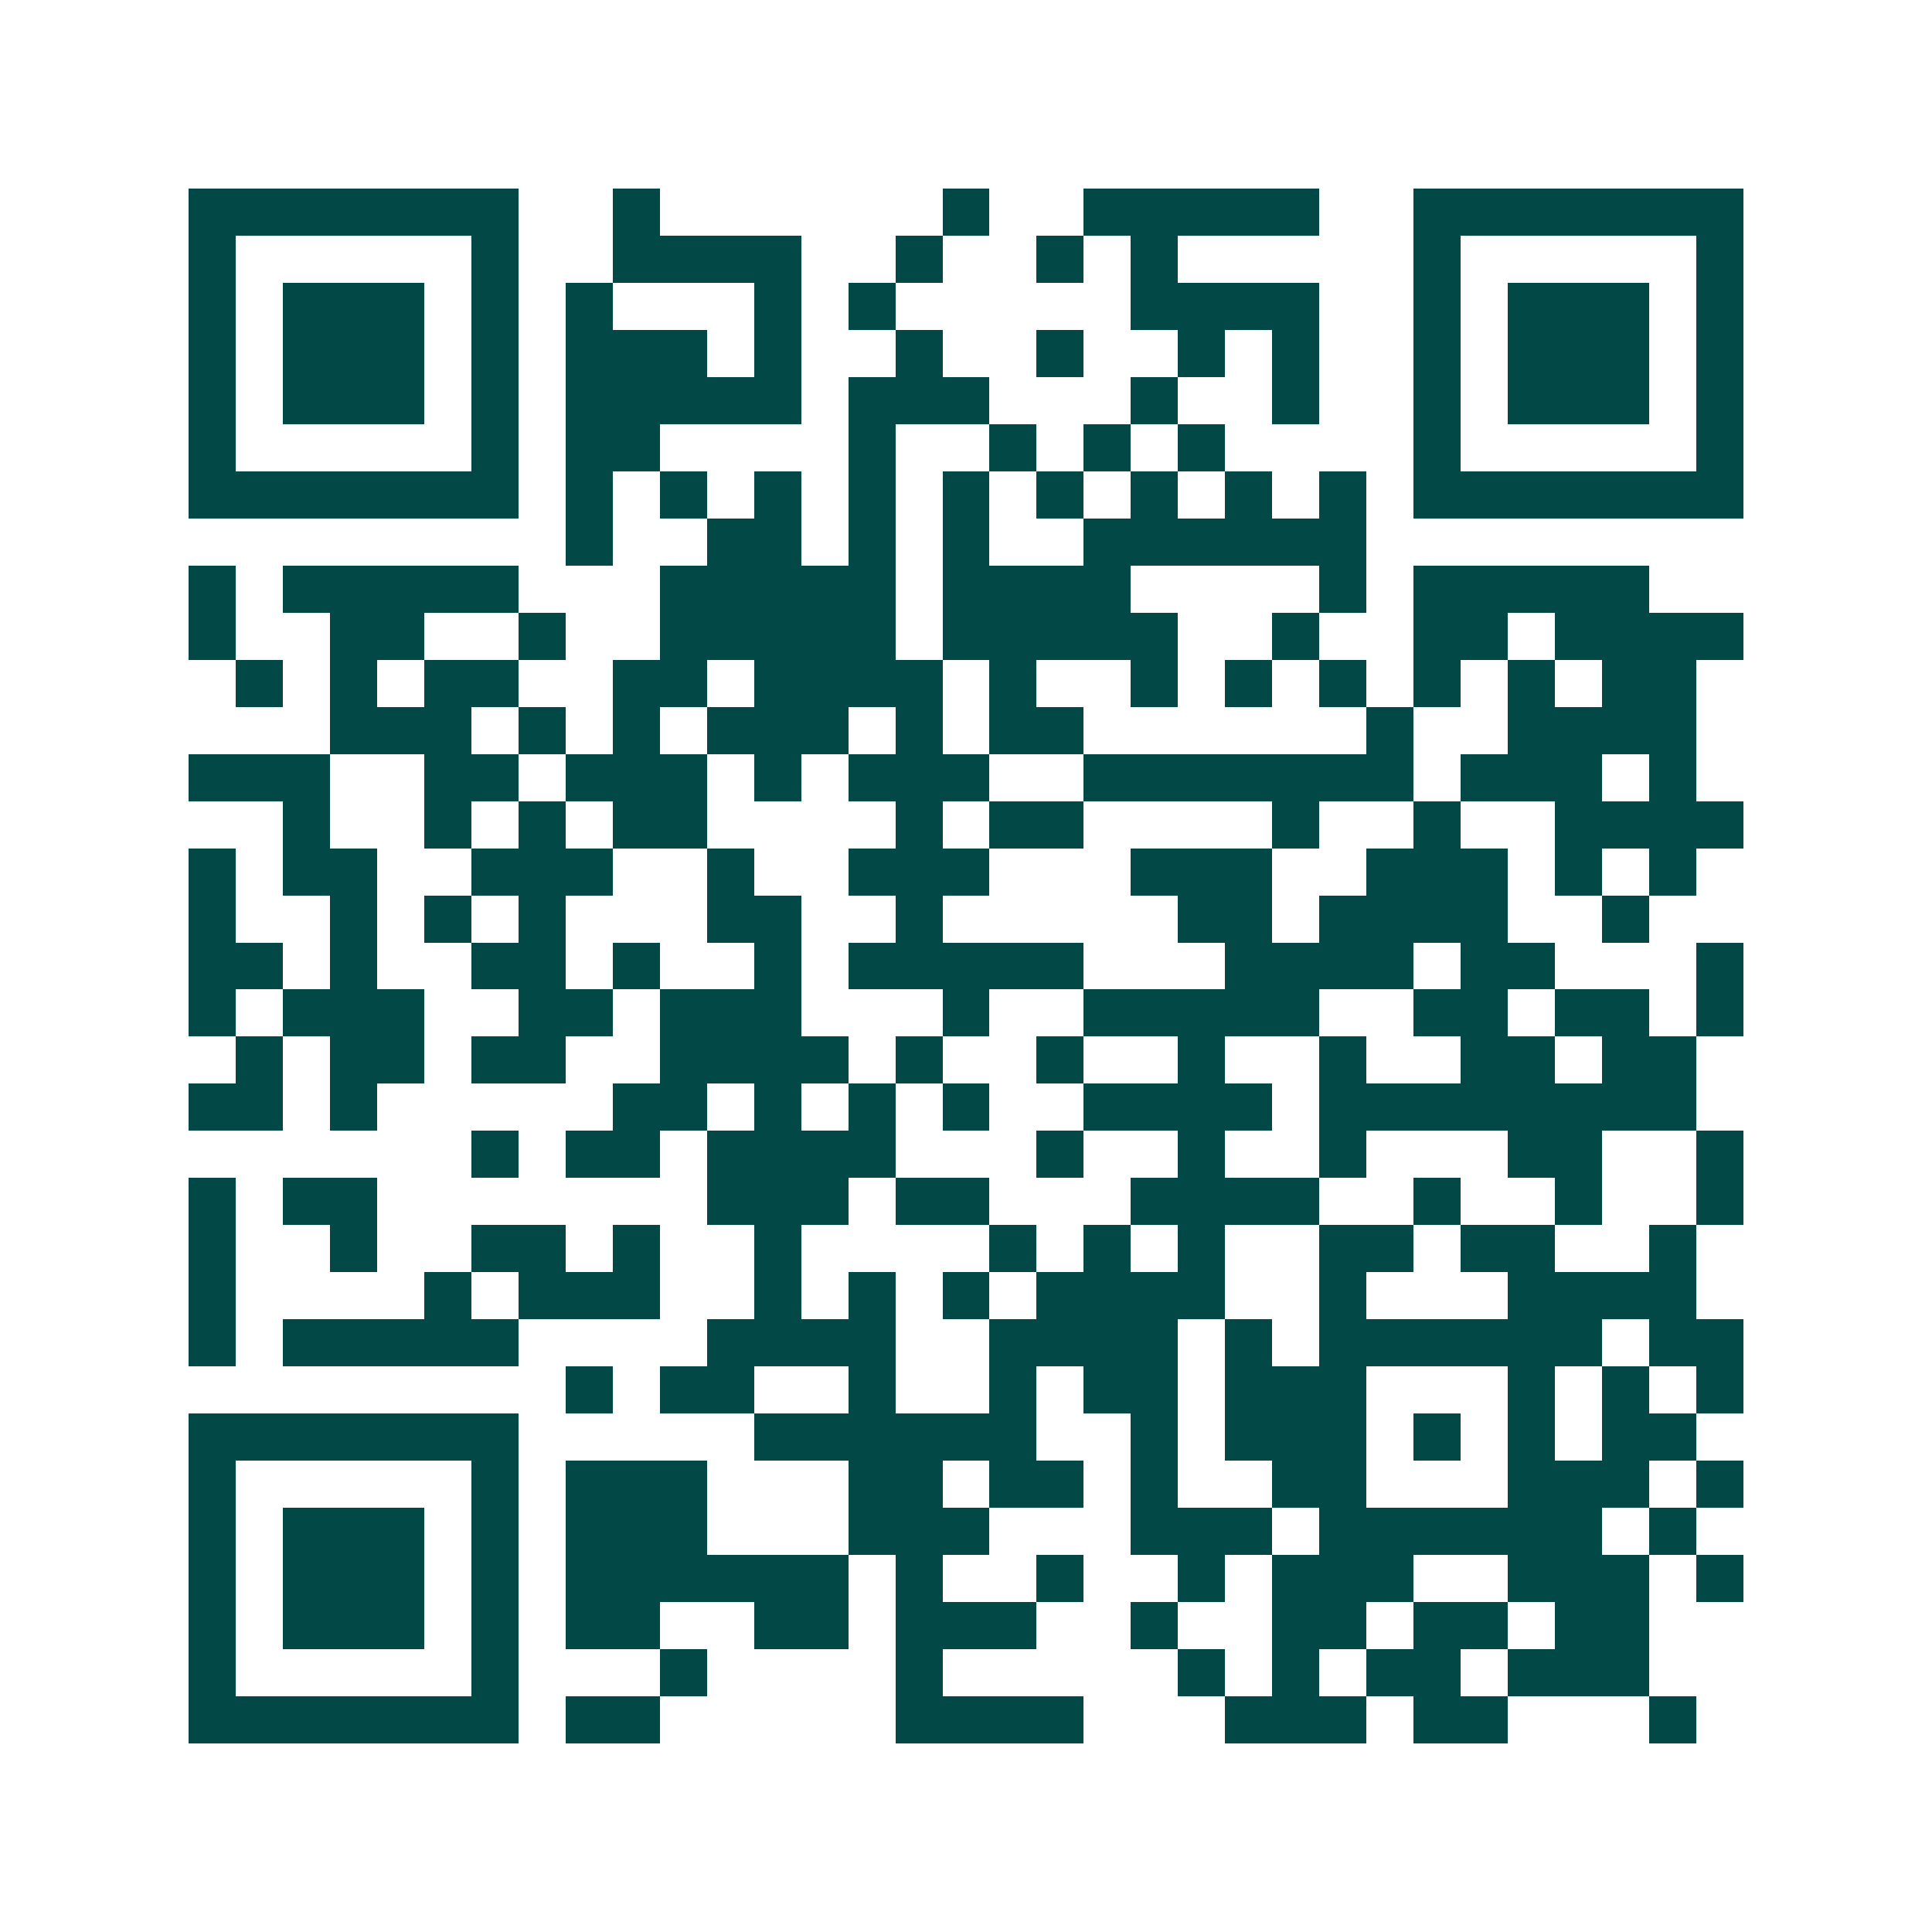 <svg xmlns="http://www.w3.org/2000/svg" width="200" height="200" viewBox="0 0 41 41" shape-rendering="crispEdges"><path fill="#ffffff" d="M0 0h41v41H0z"/><path stroke="#014847" d="M4 4.5h7m2 0h1m6 0h1m2 0h5m2 0h7M4 5.5h1m5 0h1m2 0h4m2 0h1m2 0h1m1 0h1m5 0h1m5 0h1M4 6.5h1m1 0h3m1 0h1m1 0h1m3 0h1m1 0h1m5 0h4m2 0h1m1 0h3m1 0h1M4 7.5h1m1 0h3m1 0h1m1 0h3m1 0h1m2 0h1m2 0h1m2 0h1m1 0h1m2 0h1m1 0h3m1 0h1M4 8.5h1m1 0h3m1 0h1m1 0h5m1 0h3m3 0h1m2 0h1m2 0h1m1 0h3m1 0h1M4 9.5h1m5 0h1m1 0h2m4 0h1m2 0h1m1 0h1m1 0h1m4 0h1m5 0h1M4 10.5h7m1 0h1m1 0h1m1 0h1m1 0h1m1 0h1m1 0h1m1 0h1m1 0h1m1 0h1m1 0h7M12 11.5h1m2 0h2m1 0h1m1 0h1m2 0h6M4 12.5h1m1 0h5m3 0h5m1 0h4m4 0h1m1 0h5M4 13.5h1m2 0h2m2 0h1m2 0h5m1 0h5m2 0h1m2 0h2m1 0h4M5 14.5h1m1 0h1m1 0h2m2 0h2m1 0h4m1 0h1m2 0h1m1 0h1m1 0h1m1 0h1m1 0h1m1 0h2M7 15.5h3m1 0h1m1 0h1m1 0h3m1 0h1m1 0h2m6 0h1m2 0h4M4 16.5h3m2 0h2m1 0h3m1 0h1m1 0h3m2 0h7m1 0h3m1 0h1M6 17.5h1m2 0h1m1 0h1m1 0h2m4 0h1m1 0h2m4 0h1m2 0h1m2 0h4M4 18.5h1m1 0h2m2 0h3m2 0h1m2 0h3m3 0h3m2 0h3m1 0h1m1 0h1M4 19.5h1m2 0h1m1 0h1m1 0h1m3 0h2m2 0h1m5 0h2m1 0h4m2 0h1M4 20.5h2m1 0h1m2 0h2m1 0h1m2 0h1m1 0h5m3 0h4m1 0h2m3 0h1M4 21.5h1m1 0h3m2 0h2m1 0h3m3 0h1m2 0h5m2 0h2m1 0h2m1 0h1M5 22.5h1m1 0h2m1 0h2m2 0h4m1 0h1m2 0h1m2 0h1m2 0h1m2 0h2m1 0h2M4 23.5h2m1 0h1m5 0h2m1 0h1m1 0h1m1 0h1m2 0h4m1 0h8M10 24.5h1m1 0h2m1 0h4m3 0h1m2 0h1m2 0h1m3 0h2m2 0h1M4 25.5h1m1 0h2m7 0h3m1 0h2m3 0h4m2 0h1m2 0h1m2 0h1M4 26.5h1m2 0h1m2 0h2m1 0h1m2 0h1m4 0h1m1 0h1m1 0h1m2 0h2m1 0h2m2 0h1M4 27.5h1m4 0h1m1 0h3m2 0h1m1 0h1m1 0h1m1 0h4m2 0h1m3 0h4M4 28.5h1m1 0h5m4 0h4m2 0h4m1 0h1m1 0h6m1 0h2M12 29.5h1m1 0h2m2 0h1m2 0h1m1 0h2m1 0h3m3 0h1m1 0h1m1 0h1M4 30.5h7m5 0h6m2 0h1m1 0h3m1 0h1m1 0h1m1 0h2M4 31.5h1m5 0h1m1 0h3m3 0h2m1 0h2m1 0h1m2 0h2m3 0h3m1 0h1M4 32.5h1m1 0h3m1 0h1m1 0h3m3 0h3m3 0h3m1 0h6m1 0h1M4 33.5h1m1 0h3m1 0h1m1 0h6m1 0h1m2 0h1m2 0h1m1 0h3m2 0h3m1 0h1M4 34.5h1m1 0h3m1 0h1m1 0h2m2 0h2m1 0h3m2 0h1m2 0h2m1 0h2m1 0h2M4 35.5h1m5 0h1m3 0h1m4 0h1m5 0h1m1 0h1m1 0h2m1 0h3M4 36.5h7m1 0h2m5 0h4m3 0h3m1 0h2m3 0h1"/></svg>
